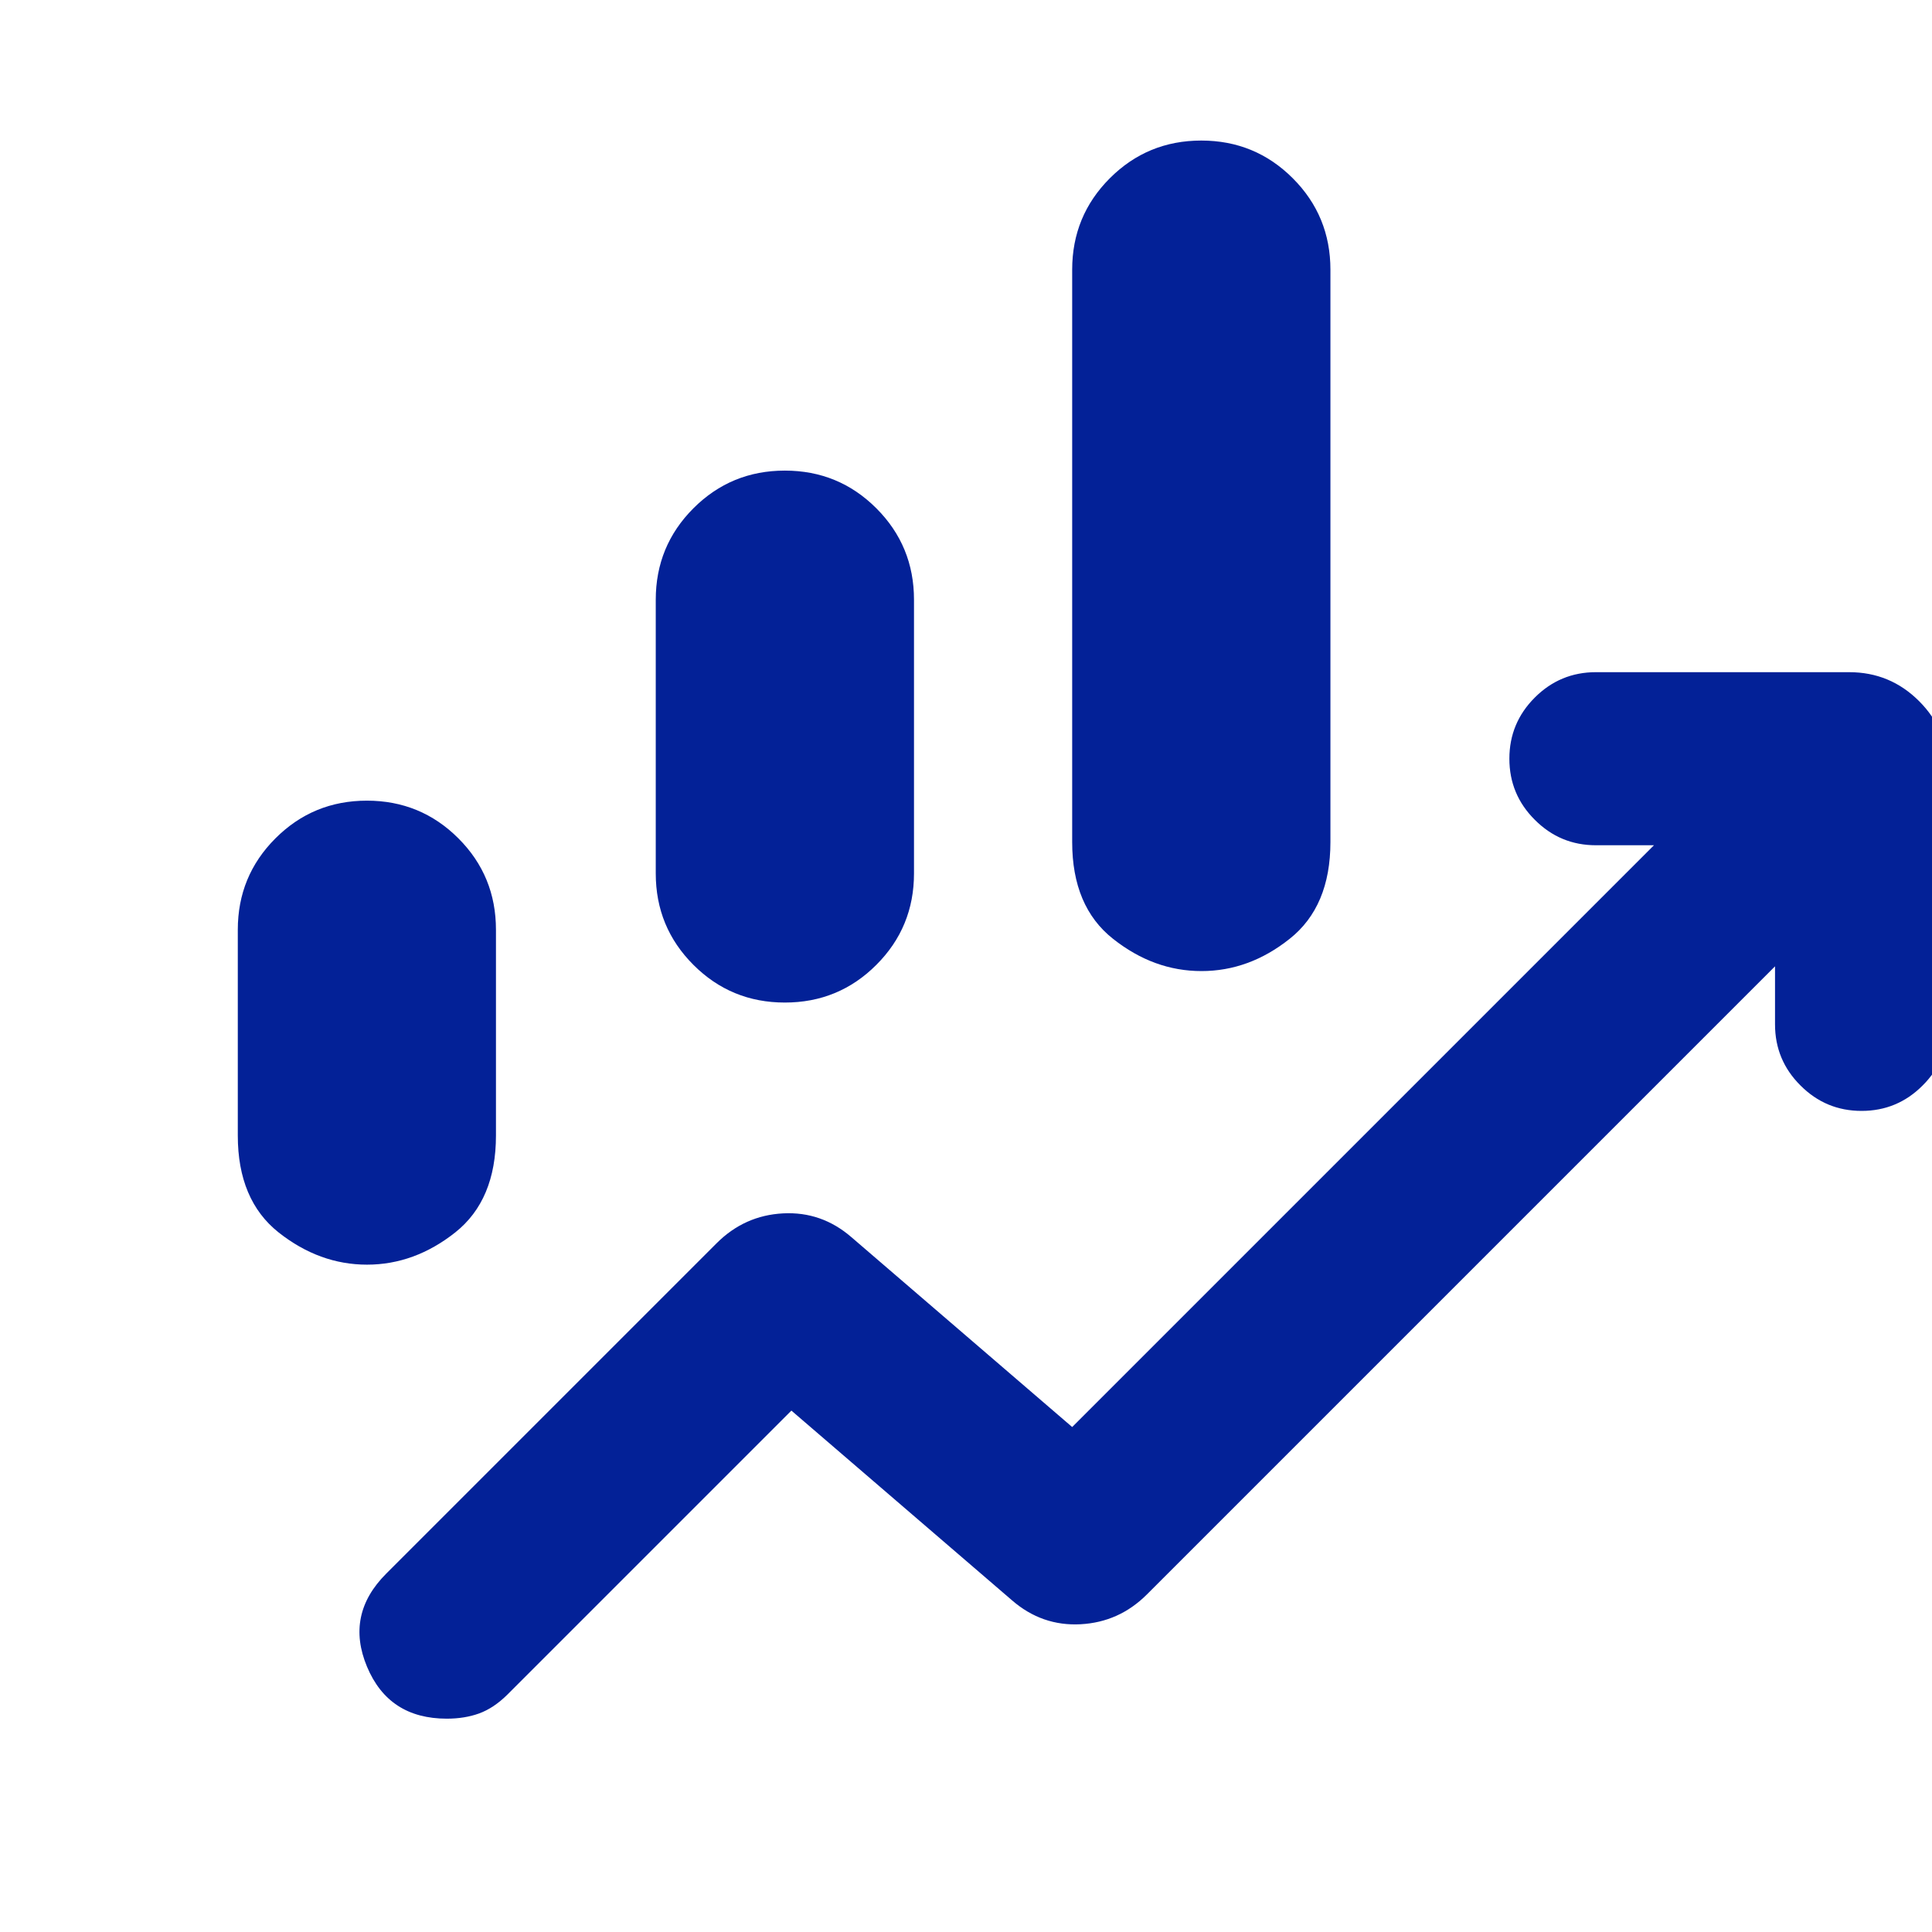 <svg width="24" height="24" viewBox="0 0 24 24" fill="none" xmlns="http://www.w3.org/2000/svg">
<g clip-path="url(#clip0_229_240)">
<path d="M8.146 10.85V7.45C8.146 7.005 8.302 6.626 8.614 6.314C8.926 6.002 9.304 5.846 9.75 5.846C10.195 5.846 10.574 6.002 10.886 6.314C11.198 6.626 11.354 7.005 11.354 7.45V10.85C11.354 11.296 11.198 11.674 10.886 11.986C10.574 12.298 10.195 12.454 9.75 12.454C9.304 12.454 8.926 12.298 8.614 11.986C8.302 11.674 8.146 11.296 8.146 10.85ZM13.319 10.46V3.35C13.319 2.905 13.475 2.526 13.787 2.214C14.099 1.902 14.477 1.746 14.923 1.746C15.368 1.746 15.747 1.902 16.059 2.214C16.371 2.526 16.527 2.905 16.527 3.35V10.46C16.527 10.994 16.358 11.395 16.021 11.662C15.685 11.93 15.319 12.063 14.925 12.063C14.53 12.063 14.164 11.93 13.826 11.662C13.488 11.395 13.319 10.994 13.319 10.46ZM2.954 14.106V11.55C2.954 11.104 3.11 10.726 3.422 10.414C3.734 10.102 4.112 9.946 4.558 9.946C5.003 9.946 5.382 10.102 5.694 10.414C6.006 10.726 6.161 11.104 6.161 11.55V14.106C6.161 14.64 5.993 15.041 5.656 15.309C5.319 15.576 4.953 15.71 4.559 15.71C4.164 15.71 3.798 15.576 3.46 15.309C3.123 15.041 2.954 14.64 2.954 14.106ZM5.551 21.35C5.069 21.35 4.739 21.135 4.559 20.704C4.379 20.273 4.458 19.888 4.798 19.548L8.902 15.444C9.133 15.213 9.408 15.09 9.727 15.073C10.046 15.056 10.33 15.155 10.577 15.369L13.319 17.727L20.546 10.5H19.825C19.529 10.5 19.276 10.395 19.066 10.184C18.855 9.974 18.75 9.721 18.75 9.425C18.75 9.129 18.855 8.876 19.066 8.665C19.276 8.455 19.529 8.35 19.825 8.35H22.971C23.311 8.35 23.6 8.47 23.84 8.71C24.08 8.95 24.2 9.239 24.2 9.579V12.725C24.2 13.021 24.095 13.274 23.884 13.484C23.674 13.695 23.421 13.8 23.125 13.8C22.829 13.8 22.576 13.695 22.366 13.484C22.155 13.274 22.05 13.021 22.05 12.725V12.004L14.248 19.806C14.017 20.037 13.742 20.16 13.423 20.177C13.104 20.194 12.82 20.095 12.573 19.881L9.831 17.523L6.302 21.052C6.189 21.164 6.072 21.241 5.952 21.285C5.833 21.328 5.699 21.35 5.551 21.35Z" fill="#032197"/>
</g>
<defs>
<clipPath id="clip0_229_240">
<rect width="24" height="24" fill="white"/>
</clipPath>
</defs>
</svg>
